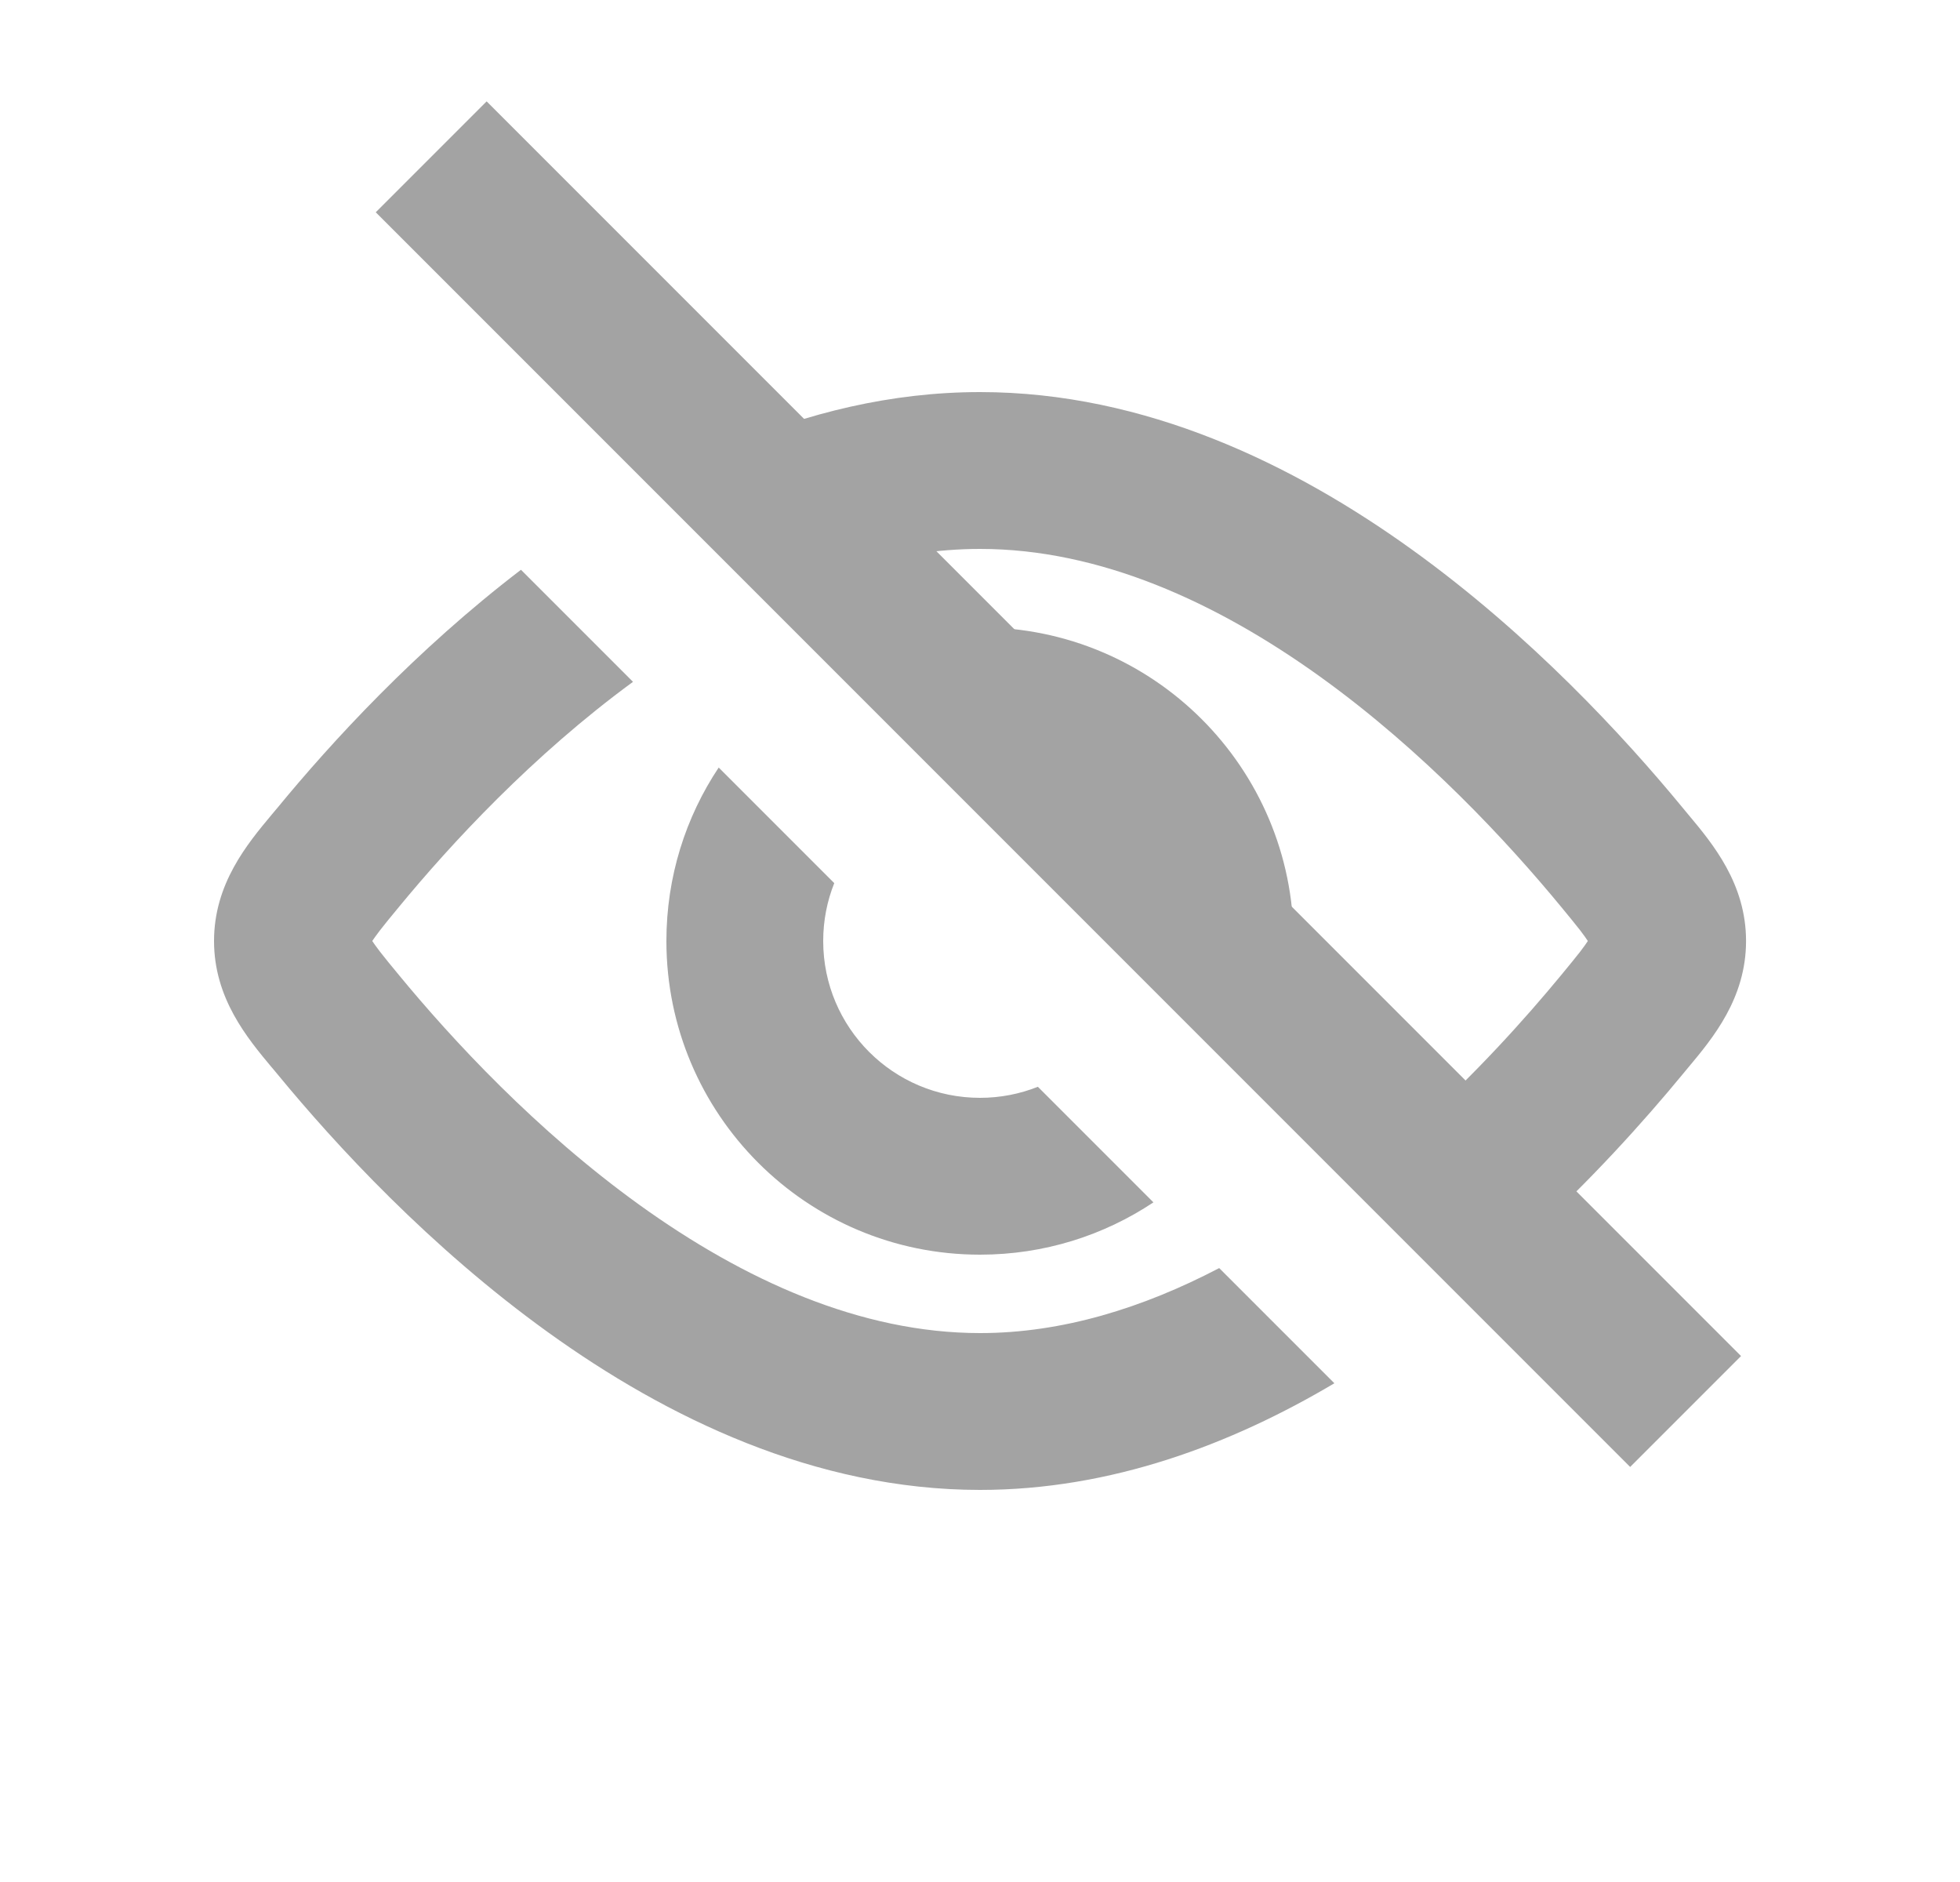 <svg width="25" height="24" viewBox="0 0 25 24" fill="none" xmlns="http://www.w3.org/2000/svg">
<path fill-rule="evenodd" clip-rule="evenodd" d="M16.42 12.799C16.473 12.541 16.5 12.274 16.5 12C16.5 9.791 14.709 8 12.5 8C12.226 8 11.959 8.027 11.701 8.08L16.42 12.799ZM9.167 9.788C8.745 10.422 8.5 11.182 8.5 12C8.5 14.209 10.291 16 12.5 16C13.318 16 14.078 15.755 14.712 15.333L13.238 13.859C13.01 13.95 12.761 14 12.5 14C11.395 14 10.5 13.105 10.5 12C10.5 11.739 10.55 11.49 10.641 11.262L9.167 9.788Z" fill="#A3A3A3"/>
<path fill-rule="evenodd" clip-rule="evenodd" d="M17.02 17.64L15.551 16.171C14.578 16.68 13.549 17 12.501 17C10.975 17 9.487 16.322 8.16 15.368C6.841 14.419 5.765 13.256 5.085 12.43C4.985 12.309 4.91 12.218 4.849 12.139C4.8 12.075 4.769 12.031 4.748 12C4.769 11.969 4.8 11.925 4.849 11.861C4.91 11.782 4.985 11.691 5.085 11.57C5.75 10.762 6.794 9.632 8.074 8.695L6.645 7.266C5.297 8.296 4.223 9.47 3.541 10.299C3.517 10.327 3.493 10.357 3.467 10.387L3.467 10.387C3.154 10.762 2.73 11.27 2.73 12C2.73 12.73 3.154 13.238 3.467 13.613L3.468 13.613C3.493 13.643 3.517 13.673 3.541 13.701C4.281 14.6 5.481 15.904 6.992 16.991C8.495 18.073 10.391 19 12.501 19C14.171 19 15.707 18.419 17.02 17.64ZM9.308 5.686C10.291 5.269 11.365 5 12.501 5C14.611 5 16.507 5.927 18.01 7.009C19.521 8.096 20.721 9.4 21.461 10.299C21.484 10.327 21.509 10.357 21.534 10.387L21.534 10.387C21.848 10.762 22.271 11.27 22.271 12C22.271 12.73 21.848 13.238 21.534 13.613C21.509 13.643 21.484 13.673 21.461 13.701C20.974 14.292 20.288 15.059 19.446 15.824L18.03 14.408C18.81 13.708 19.455 12.991 19.917 12.43C20.017 12.309 20.091 12.218 20.153 12.139C20.202 12.075 20.233 12.031 20.253 12C20.233 11.969 20.202 11.925 20.153 11.861C20.091 11.782 20.017 11.691 19.917 11.57C19.237 10.744 18.161 9.581 16.842 8.632C15.515 7.678 14.027 7 12.501 7C11.95 7 11.404 7.088 10.868 7.246L9.308 5.686Z" fill="#A3A3A3"/>
<path d="M5.5 2L21.5 18" stroke="#A3A3A3" stroke-width="2"/>
</svg>
